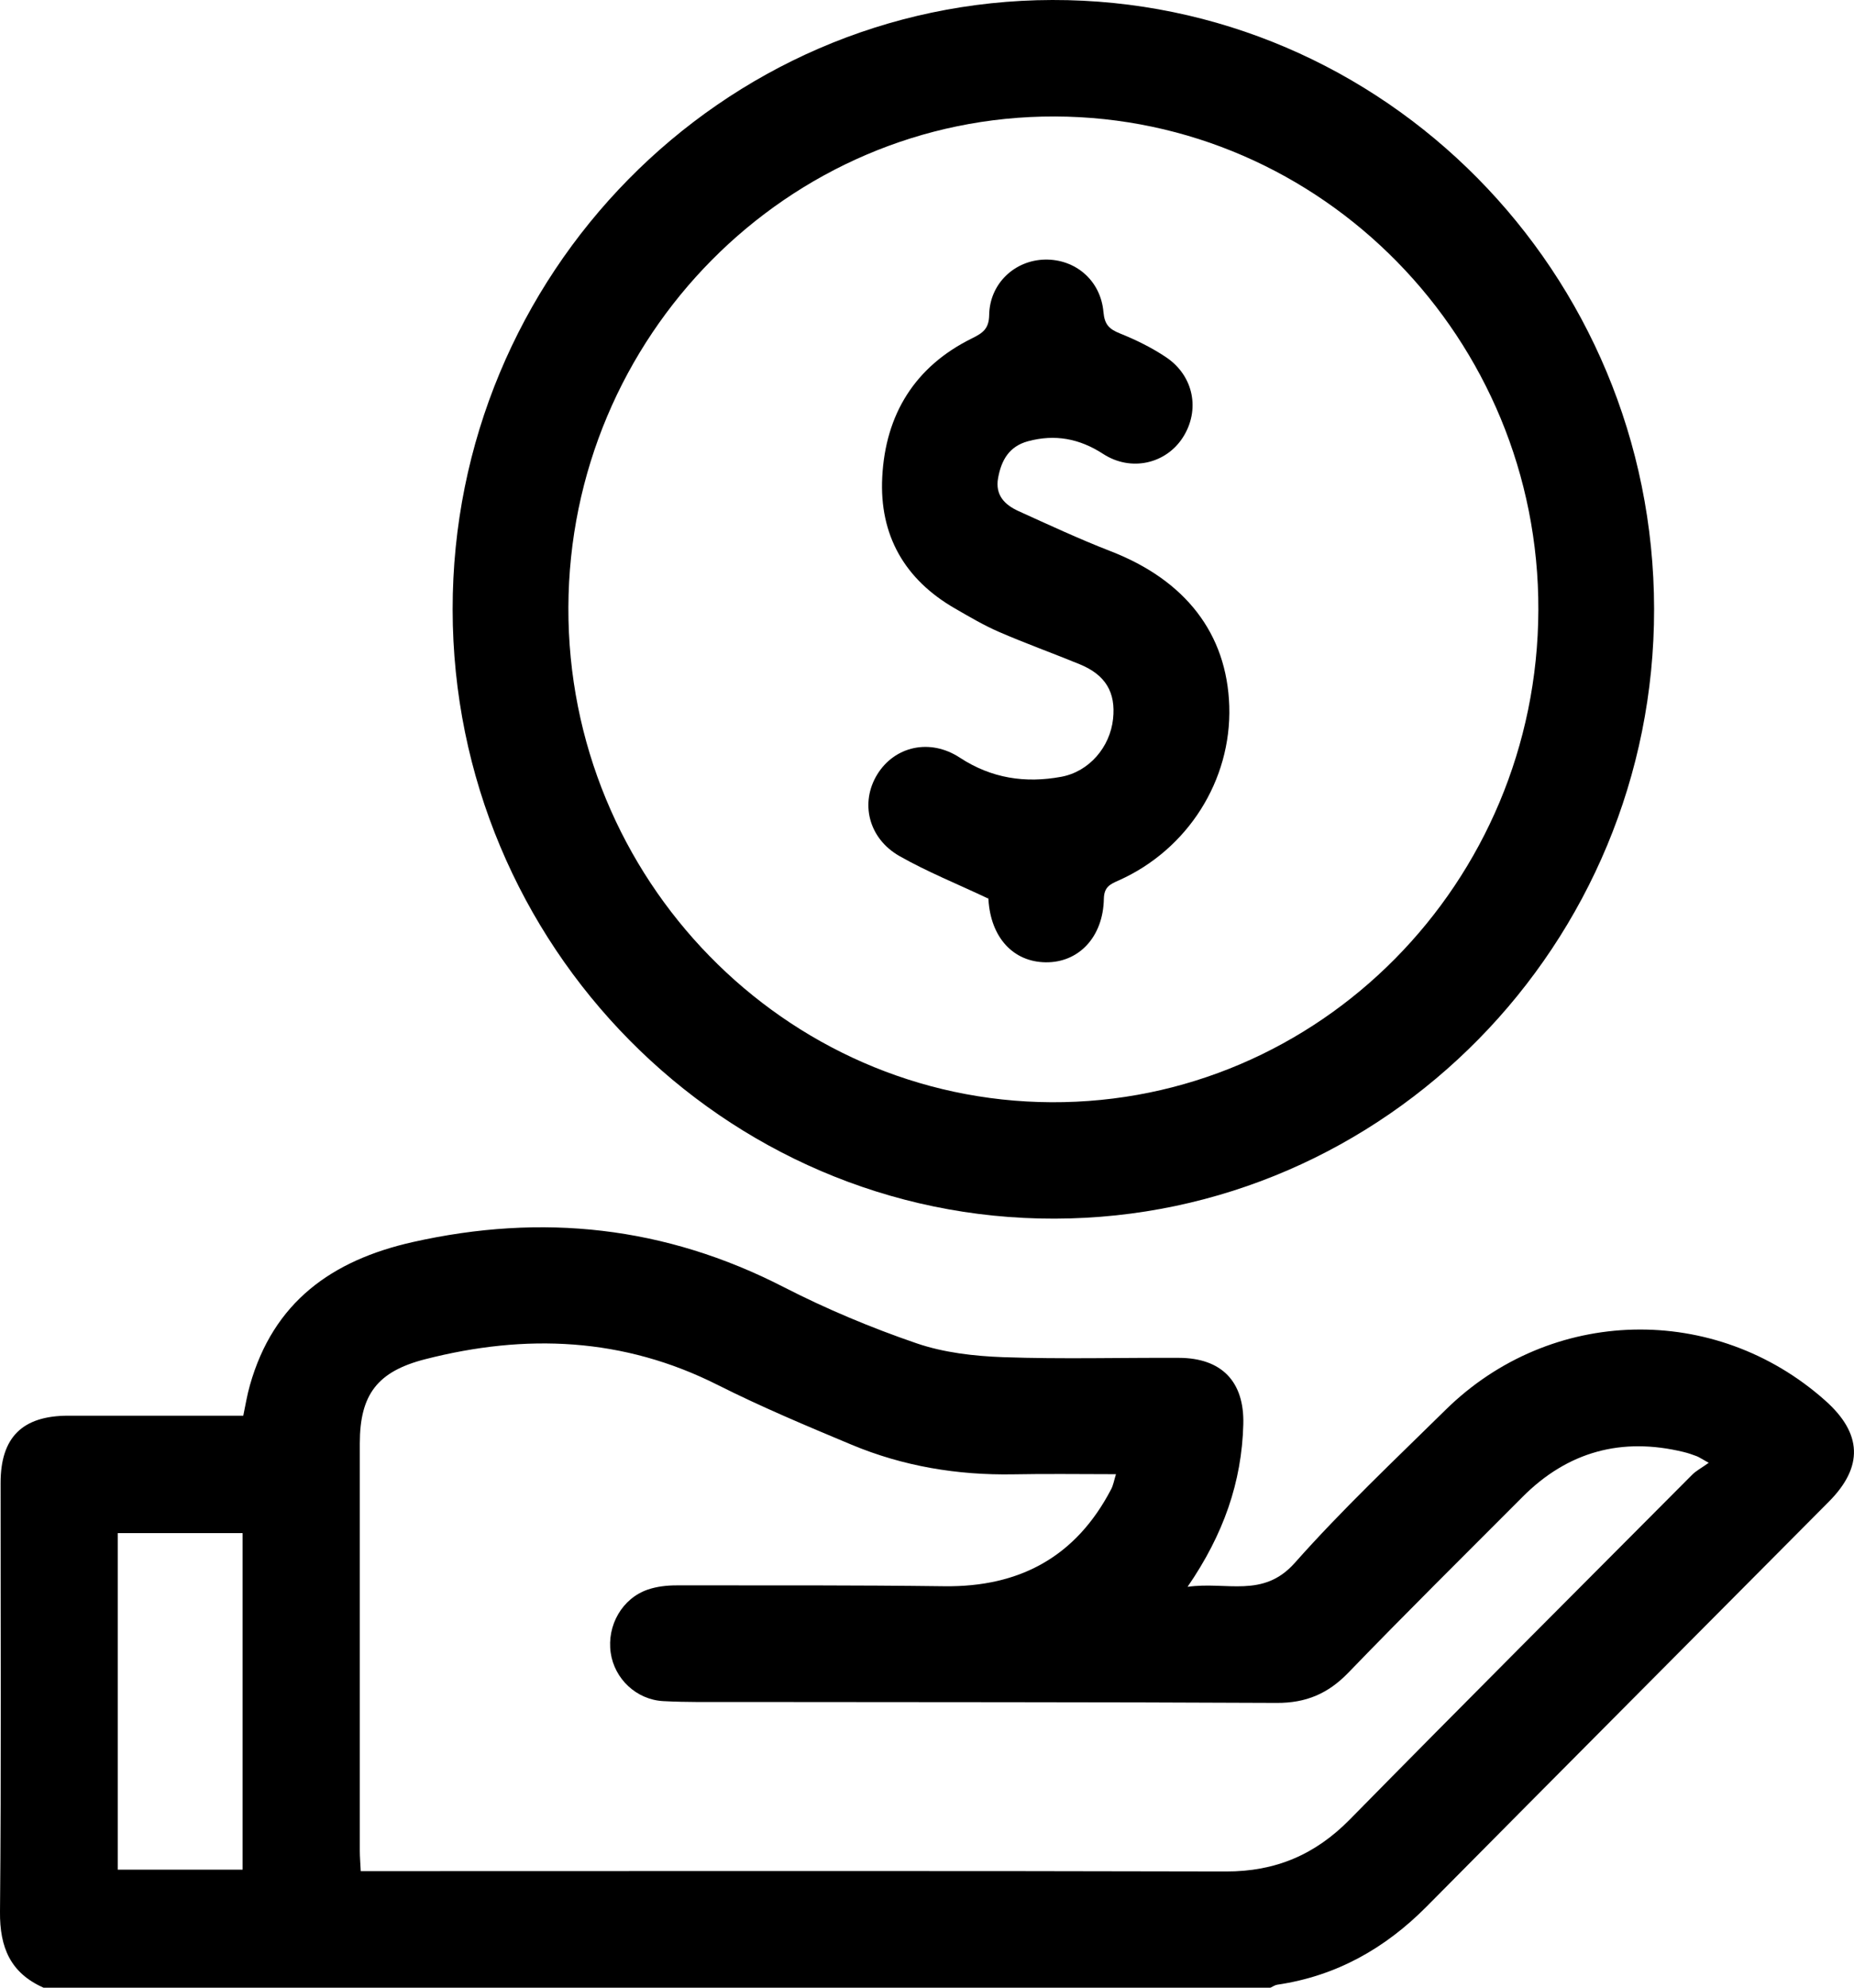 <svg width="28" height="30" viewBox="0 0 28 30" fill="none" xmlns="http://www.w3.org/2000/svg">
<g clip-path="url(#clip0_1_380)">
<path d="M0.655 29.999C0.159 29.778 -0.005 29.395 -0 28.854C0.02 26.698 0.008 24.539 0.009 22.382C0.009 21.694 0.337 21.368 1.029 21.367C1.903 21.366 2.776 21.367 3.674 21.367C3.708 21.206 3.732 21.054 3.774 20.908C4.129 19.652 5.01 19.021 6.236 18.746C8.189 18.308 10.044 18.507 11.834 19.425C12.479 19.756 13.155 20.039 13.841 20.274C14.255 20.416 14.713 20.468 15.154 20.484C16.036 20.515 16.92 20.49 17.804 20.494C18.449 20.496 18.794 20.851 18.777 21.497C18.754 22.368 18.479 23.159 17.935 23.95C18.529 23.865 19.075 24.129 19.556 23.587C20.273 22.779 21.062 22.037 21.832 21.279C23.42 19.716 25.902 19.659 27.565 21.138C28.125 21.635 28.144 22.138 27.621 22.664C25.596 24.701 23.568 26.735 21.546 28.775C20.916 29.41 20.18 29.824 19.291 29.955C19.255 29.96 19.222 29.984 19.187 30H0.655V29.999ZM25.806 22.078C25.688 22.012 25.656 21.99 25.621 21.977C25.558 21.953 25.493 21.931 25.427 21.915C24.493 21.688 23.679 21.907 22.996 22.591C22.116 23.473 21.229 24.35 20.363 25.246C20.056 25.564 19.722 25.704 19.282 25.702C16.552 25.688 13.823 25.692 11.095 25.688C10.735 25.688 10.376 25.694 10.017 25.675C9.609 25.653 9.279 25.337 9.223 24.944C9.164 24.532 9.397 24.123 9.785 23.991C9.92 23.945 10.07 23.928 10.214 23.928C11.563 23.928 12.914 23.924 14.263 23.941C15.399 23.955 16.249 23.497 16.781 22.477C16.814 22.415 16.825 22.343 16.854 22.25C16.315 22.25 15.81 22.242 15.306 22.252C14.461 22.267 13.641 22.131 12.861 21.805C12.181 21.521 11.499 21.235 10.841 20.904C9.413 20.184 7.939 20.126 6.42 20.515C5.703 20.699 5.434 21.045 5.434 21.785C5.434 23.835 5.434 25.886 5.434 27.936C5.434 28.031 5.443 28.125 5.448 28.241H5.811C10.046 28.241 14.28 28.235 18.514 28.246C19.262 28.248 19.861 27.994 20.385 27.462C22.099 25.72 23.828 23.992 25.553 22.261C25.614 22.199 25.694 22.158 25.806 22.078ZM1.778 23.139V28.219H3.664V23.139H1.778Z" fill="black"/>
<path d="M24.981 9.191C24.987 14.25 20.923 18.382 15.929 18.393C10.93 18.405 6.839 14.269 6.836 9.199C6.832 4.142 10.899 0.011 15.892 -1.93785e-05C20.899 -0.011 24.976 4.111 24.981 9.191ZM23.233 9.207C23.247 5.115 19.966 1.769 15.93 1.758C11.898 1.747 8.597 5.077 8.584 9.169C8.571 13.261 11.849 16.617 15.878 16.636C19.922 16.654 23.22 13.324 23.233 9.207Z" fill="black"/>
<path d="M14.925 13.562C14.451 13.338 14.002 13.158 13.585 12.921C13.113 12.653 12.987 12.114 13.249 11.688C13.511 11.263 14.045 11.139 14.497 11.436C14.975 11.749 15.486 11.824 16.028 11.724C16.45 11.646 16.765 11.275 16.81 10.85C16.853 10.45 16.697 10.186 16.307 10.026C15.903 9.86 15.492 9.713 15.091 9.539C14.861 9.44 14.642 9.31 14.423 9.184C13.661 8.746 13.279 8.076 13.324 7.202C13.372 6.254 13.818 5.53 14.681 5.106C14.845 5.025 14.936 4.961 14.939 4.753C14.947 4.28 15.323 3.928 15.781 3.918C16.242 3.909 16.624 4.233 16.665 4.711C16.682 4.901 16.753 4.968 16.915 5.033C17.156 5.13 17.395 5.247 17.611 5.392C18.03 5.673 18.128 6.19 17.865 6.601C17.609 7.001 17.081 7.124 16.66 6.851C16.301 6.618 15.932 6.55 15.524 6.66C15.241 6.737 15.123 6.945 15.074 7.213C15.026 7.474 15.175 7.62 15.382 7.714C15.841 7.922 16.298 8.135 16.767 8.317C17.902 8.755 18.531 9.563 18.565 10.659C18.599 11.777 17.939 12.821 16.898 13.287C16.77 13.344 16.675 13.382 16.671 13.565C16.661 14.142 16.292 14.53 15.793 14.524C15.301 14.518 14.963 14.149 14.928 13.578C14.927 13.549 14.918 13.521 14.925 13.56V13.562Z" fill="black"/>
</g>
<defs>
<clipPath id="clip0_1_380">
<rect width="28" height="30" fill="white"/>
</clipPath>
</defs>
</svg>

